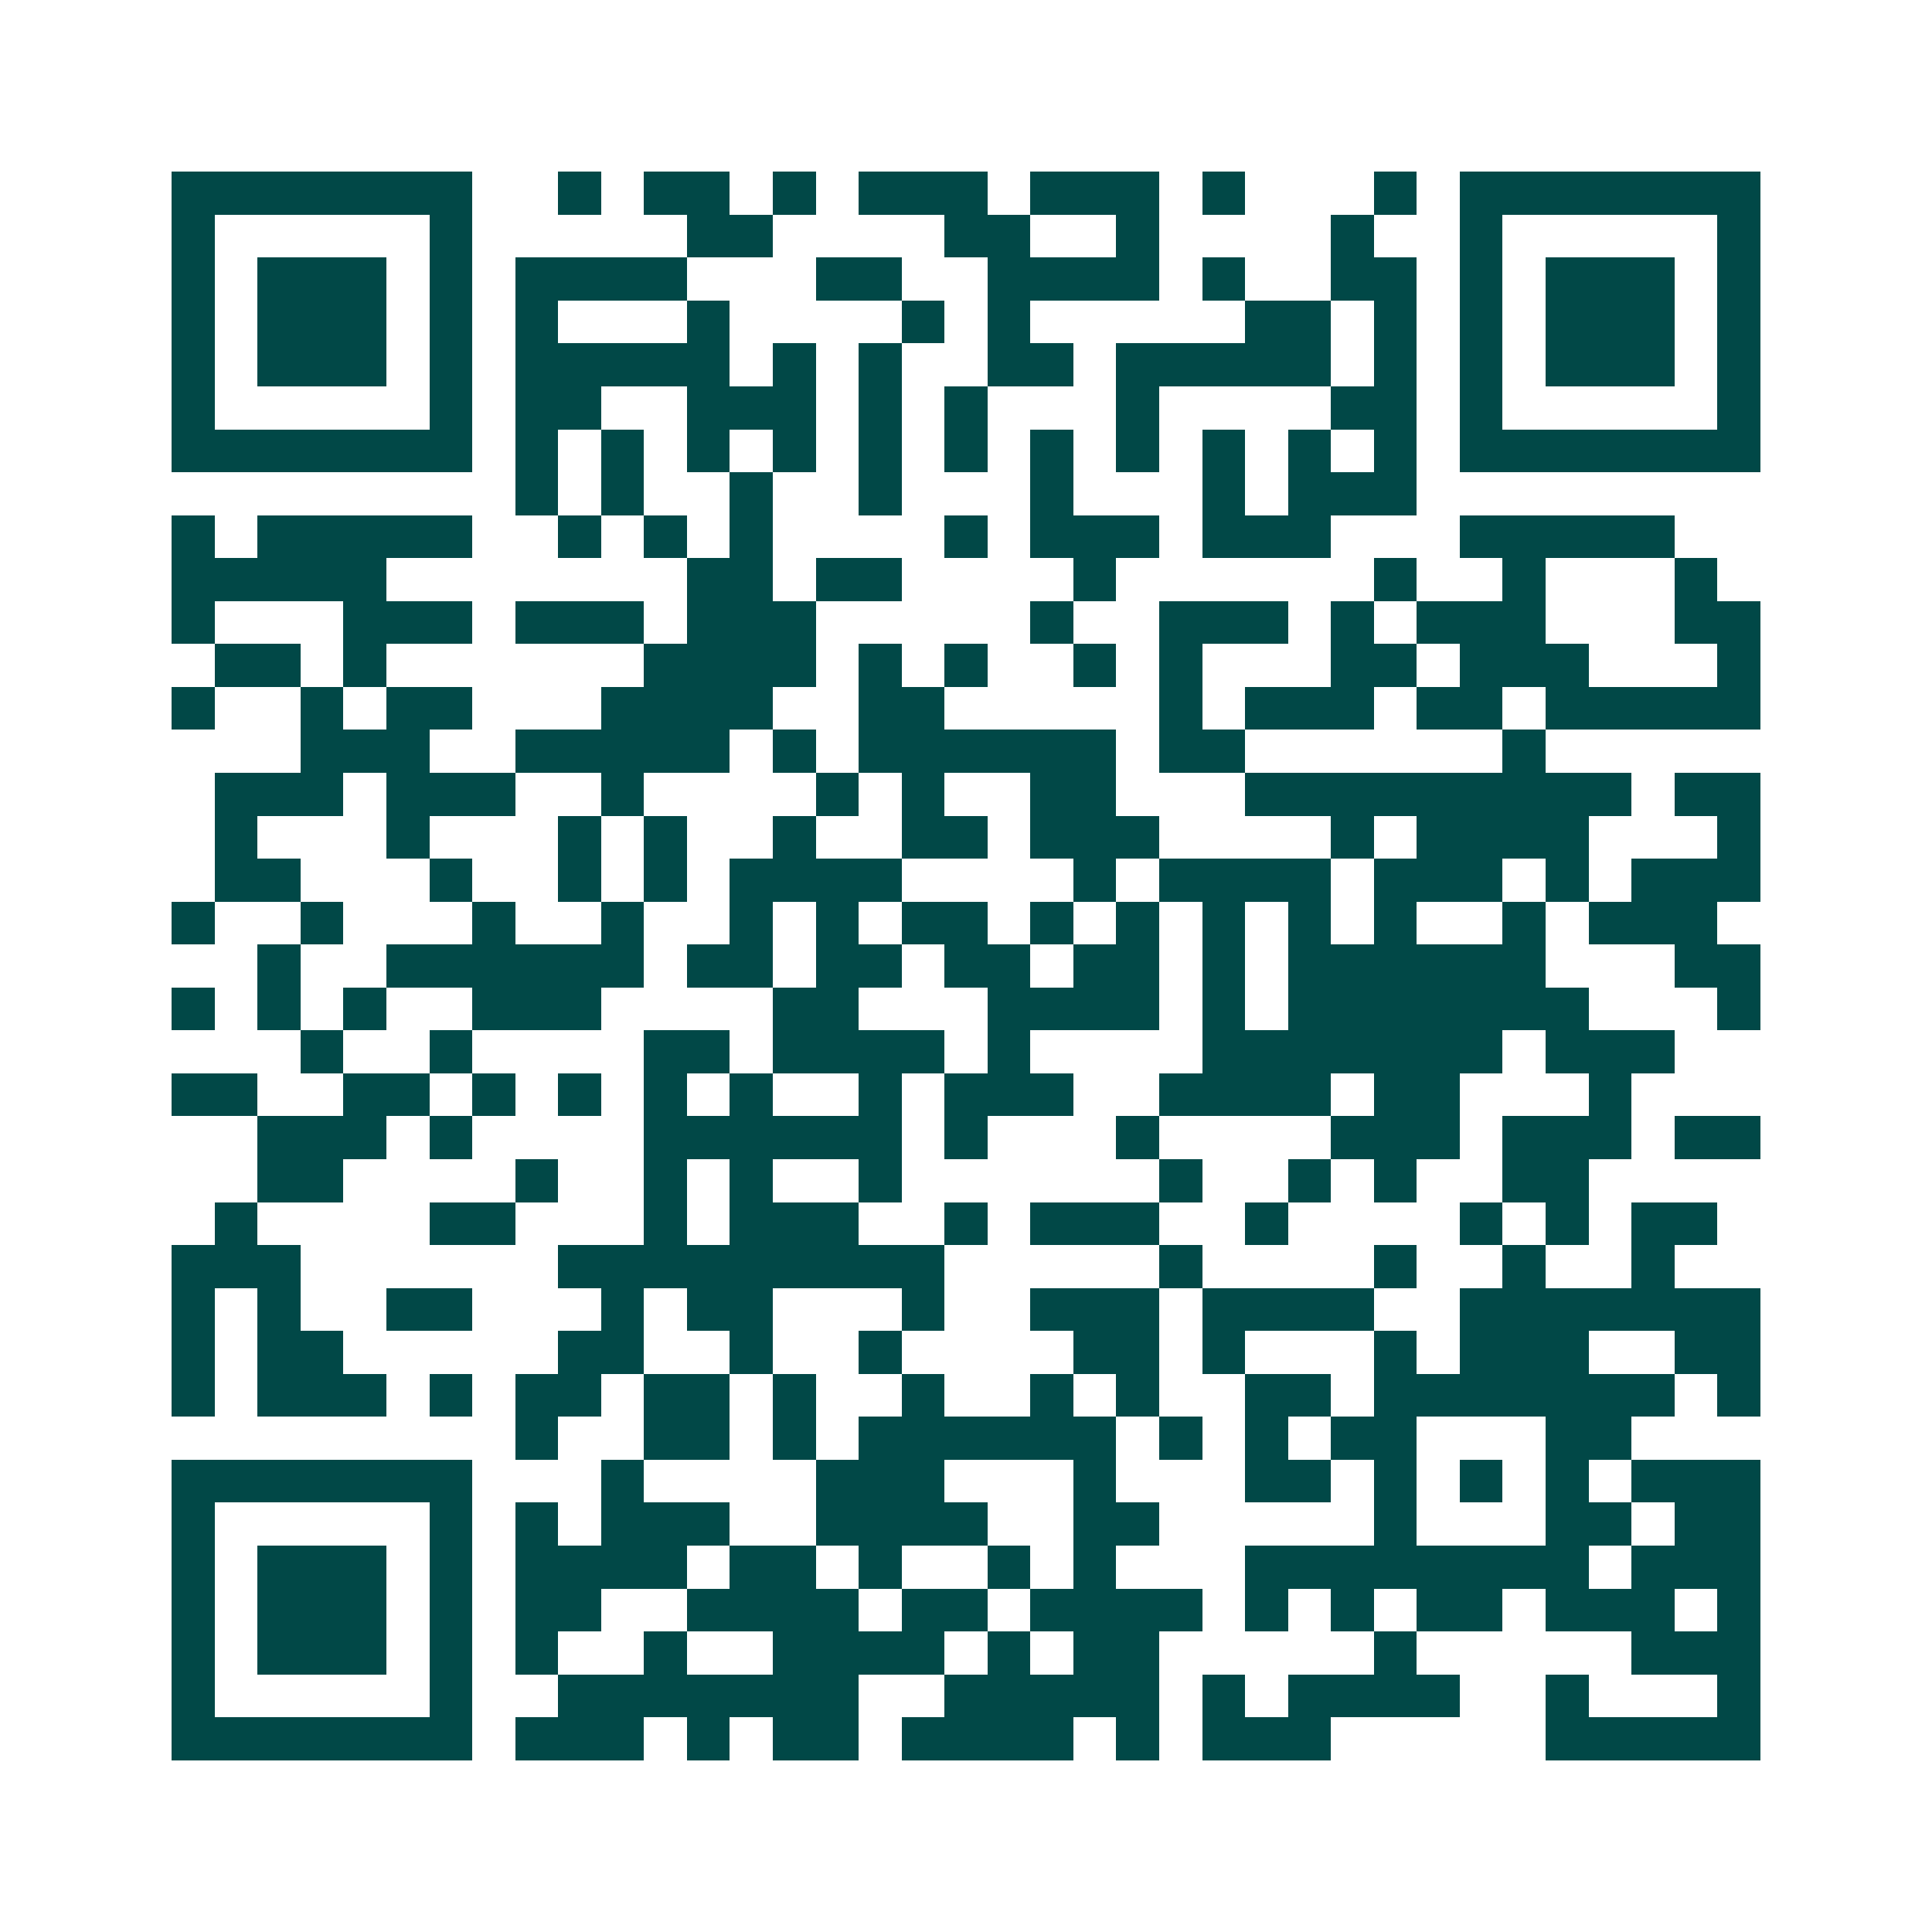 <svg xmlns="http://www.w3.org/2000/svg" width="200" height="200" viewBox="0 0 45 45" shape-rendering="crispEdges"><path fill="#ffffff" d="M0 0h45v45H0z"/><path stroke="#014847" d="M4 4.5h7m2 0h1m1 0h2m1 0h1m1 0h3m1 0h3m1 0h1m3 0h1m1 0h7M4 5.5h1m5 0h1m5 0h2m4 0h2m2 0h1m4 0h1m2 0h1m5 0h1M4 6.5h1m1 0h3m1 0h1m1 0h4m3 0h2m2 0h4m1 0h1m2 0h2m1 0h1m1 0h3m1 0h1M4 7.5h1m1 0h3m1 0h1m1 0h1m3 0h1m4 0h1m1 0h1m5 0h2m1 0h1m1 0h1m1 0h3m1 0h1M4 8.5h1m1 0h3m1 0h1m1 0h5m1 0h1m1 0h1m2 0h2m1 0h5m1 0h1m1 0h1m1 0h3m1 0h1M4 9.5h1m5 0h1m1 0h2m2 0h3m1 0h1m1 0h1m3 0h1m4 0h2m1 0h1m5 0h1M4 10.5h7m1 0h1m1 0h1m1 0h1m1 0h1m1 0h1m1 0h1m1 0h1m1 0h1m1 0h1m1 0h1m1 0h1m1 0h7M12 11.5h1m1 0h1m2 0h1m2 0h1m3 0h1m3 0h1m1 0h3M4 12.5h1m1 0h5m2 0h1m1 0h1m1 0h1m4 0h1m1 0h3m1 0h3m3 0h5M4 13.5h5m7 0h2m1 0h2m4 0h1m6 0h1m2 0h1m3 0h1M4 14.5h1m3 0h3m1 0h3m1 0h3m5 0h1m2 0h3m1 0h1m1 0h3m3 0h2M5 15.5h2m1 0h1m6 0h4m1 0h1m1 0h1m2 0h1m1 0h1m3 0h2m1 0h3m3 0h1M4 16.5h1m2 0h1m1 0h2m3 0h4m2 0h2m5 0h1m1 0h3m1 0h2m1 0h5M7 17.5h3m2 0h5m1 0h1m1 0h6m1 0h2m6 0h1M5 18.5h3m1 0h3m2 0h1m4 0h1m1 0h1m2 0h2m3 0h9m1 0h2M5 19.5h1m3 0h1m3 0h1m1 0h1m2 0h1m2 0h2m1 0h3m4 0h1m1 0h4m3 0h1M5 20.5h2m3 0h1m2 0h1m1 0h1m1 0h4m4 0h1m1 0h4m1 0h3m1 0h1m1 0h3M4 21.5h1m2 0h1m3 0h1m2 0h1m2 0h1m1 0h1m1 0h2m1 0h1m1 0h1m1 0h1m1 0h1m1 0h1m2 0h1m1 0h3M6 22.5h1m2 0h6m1 0h2m1 0h2m1 0h2m1 0h2m1 0h1m1 0h6m3 0h2M4 23.5h1m1 0h1m1 0h1m2 0h3m4 0h2m3 0h4m1 0h1m1 0h7m3 0h1M7 24.5h1m2 0h1m4 0h2m1 0h4m1 0h1m4 0h7m1 0h3M4 25.5h2m2 0h2m1 0h1m1 0h1m1 0h1m1 0h1m2 0h1m1 0h3m2 0h4m1 0h2m3 0h1M6 26.5h3m1 0h1m4 0h6m1 0h1m3 0h1m4 0h3m1 0h3m1 0h2M6 27.5h2m4 0h1m2 0h1m1 0h1m2 0h1m6 0h1m2 0h1m1 0h1m2 0h2M5 28.5h1m4 0h2m3 0h1m1 0h3m2 0h1m1 0h3m2 0h1m4 0h1m1 0h1m1 0h2M4 29.5h3m6 0h9m5 0h1m4 0h1m2 0h1m2 0h1M4 30.5h1m1 0h1m2 0h2m3 0h1m1 0h2m3 0h1m2 0h3m1 0h4m2 0h7M4 31.5h1m1 0h2m5 0h2m2 0h1m2 0h1m4 0h2m1 0h1m3 0h1m1 0h3m2 0h2M4 32.5h1m1 0h3m1 0h1m1 0h2m1 0h2m1 0h1m2 0h1m2 0h1m1 0h1m2 0h2m1 0h7m1 0h1M12 33.5h1m2 0h2m1 0h1m1 0h6m1 0h1m1 0h1m1 0h2m3 0h2M4 34.5h7m3 0h1m4 0h3m3 0h1m3 0h2m1 0h1m1 0h1m1 0h1m1 0h3M4 35.5h1m5 0h1m1 0h1m1 0h3m2 0h4m2 0h2m5 0h1m3 0h2m1 0h2M4 36.5h1m1 0h3m1 0h1m1 0h4m1 0h2m1 0h1m2 0h1m1 0h1m3 0h8m1 0h3M4 37.5h1m1 0h3m1 0h1m1 0h2m2 0h4m1 0h2m1 0h4m1 0h1m1 0h1m1 0h2m1 0h3m1 0h1M4 38.5h1m1 0h3m1 0h1m1 0h1m2 0h1m2 0h4m1 0h1m1 0h2m5 0h1m5 0h3M4 39.5h1m5 0h1m2 0h7m2 0h5m1 0h1m1 0h4m2 0h1m3 0h1M4 40.5h7m1 0h3m1 0h1m1 0h2m1 0h4m1 0h1m1 0h3m5 0h5"/></svg>
